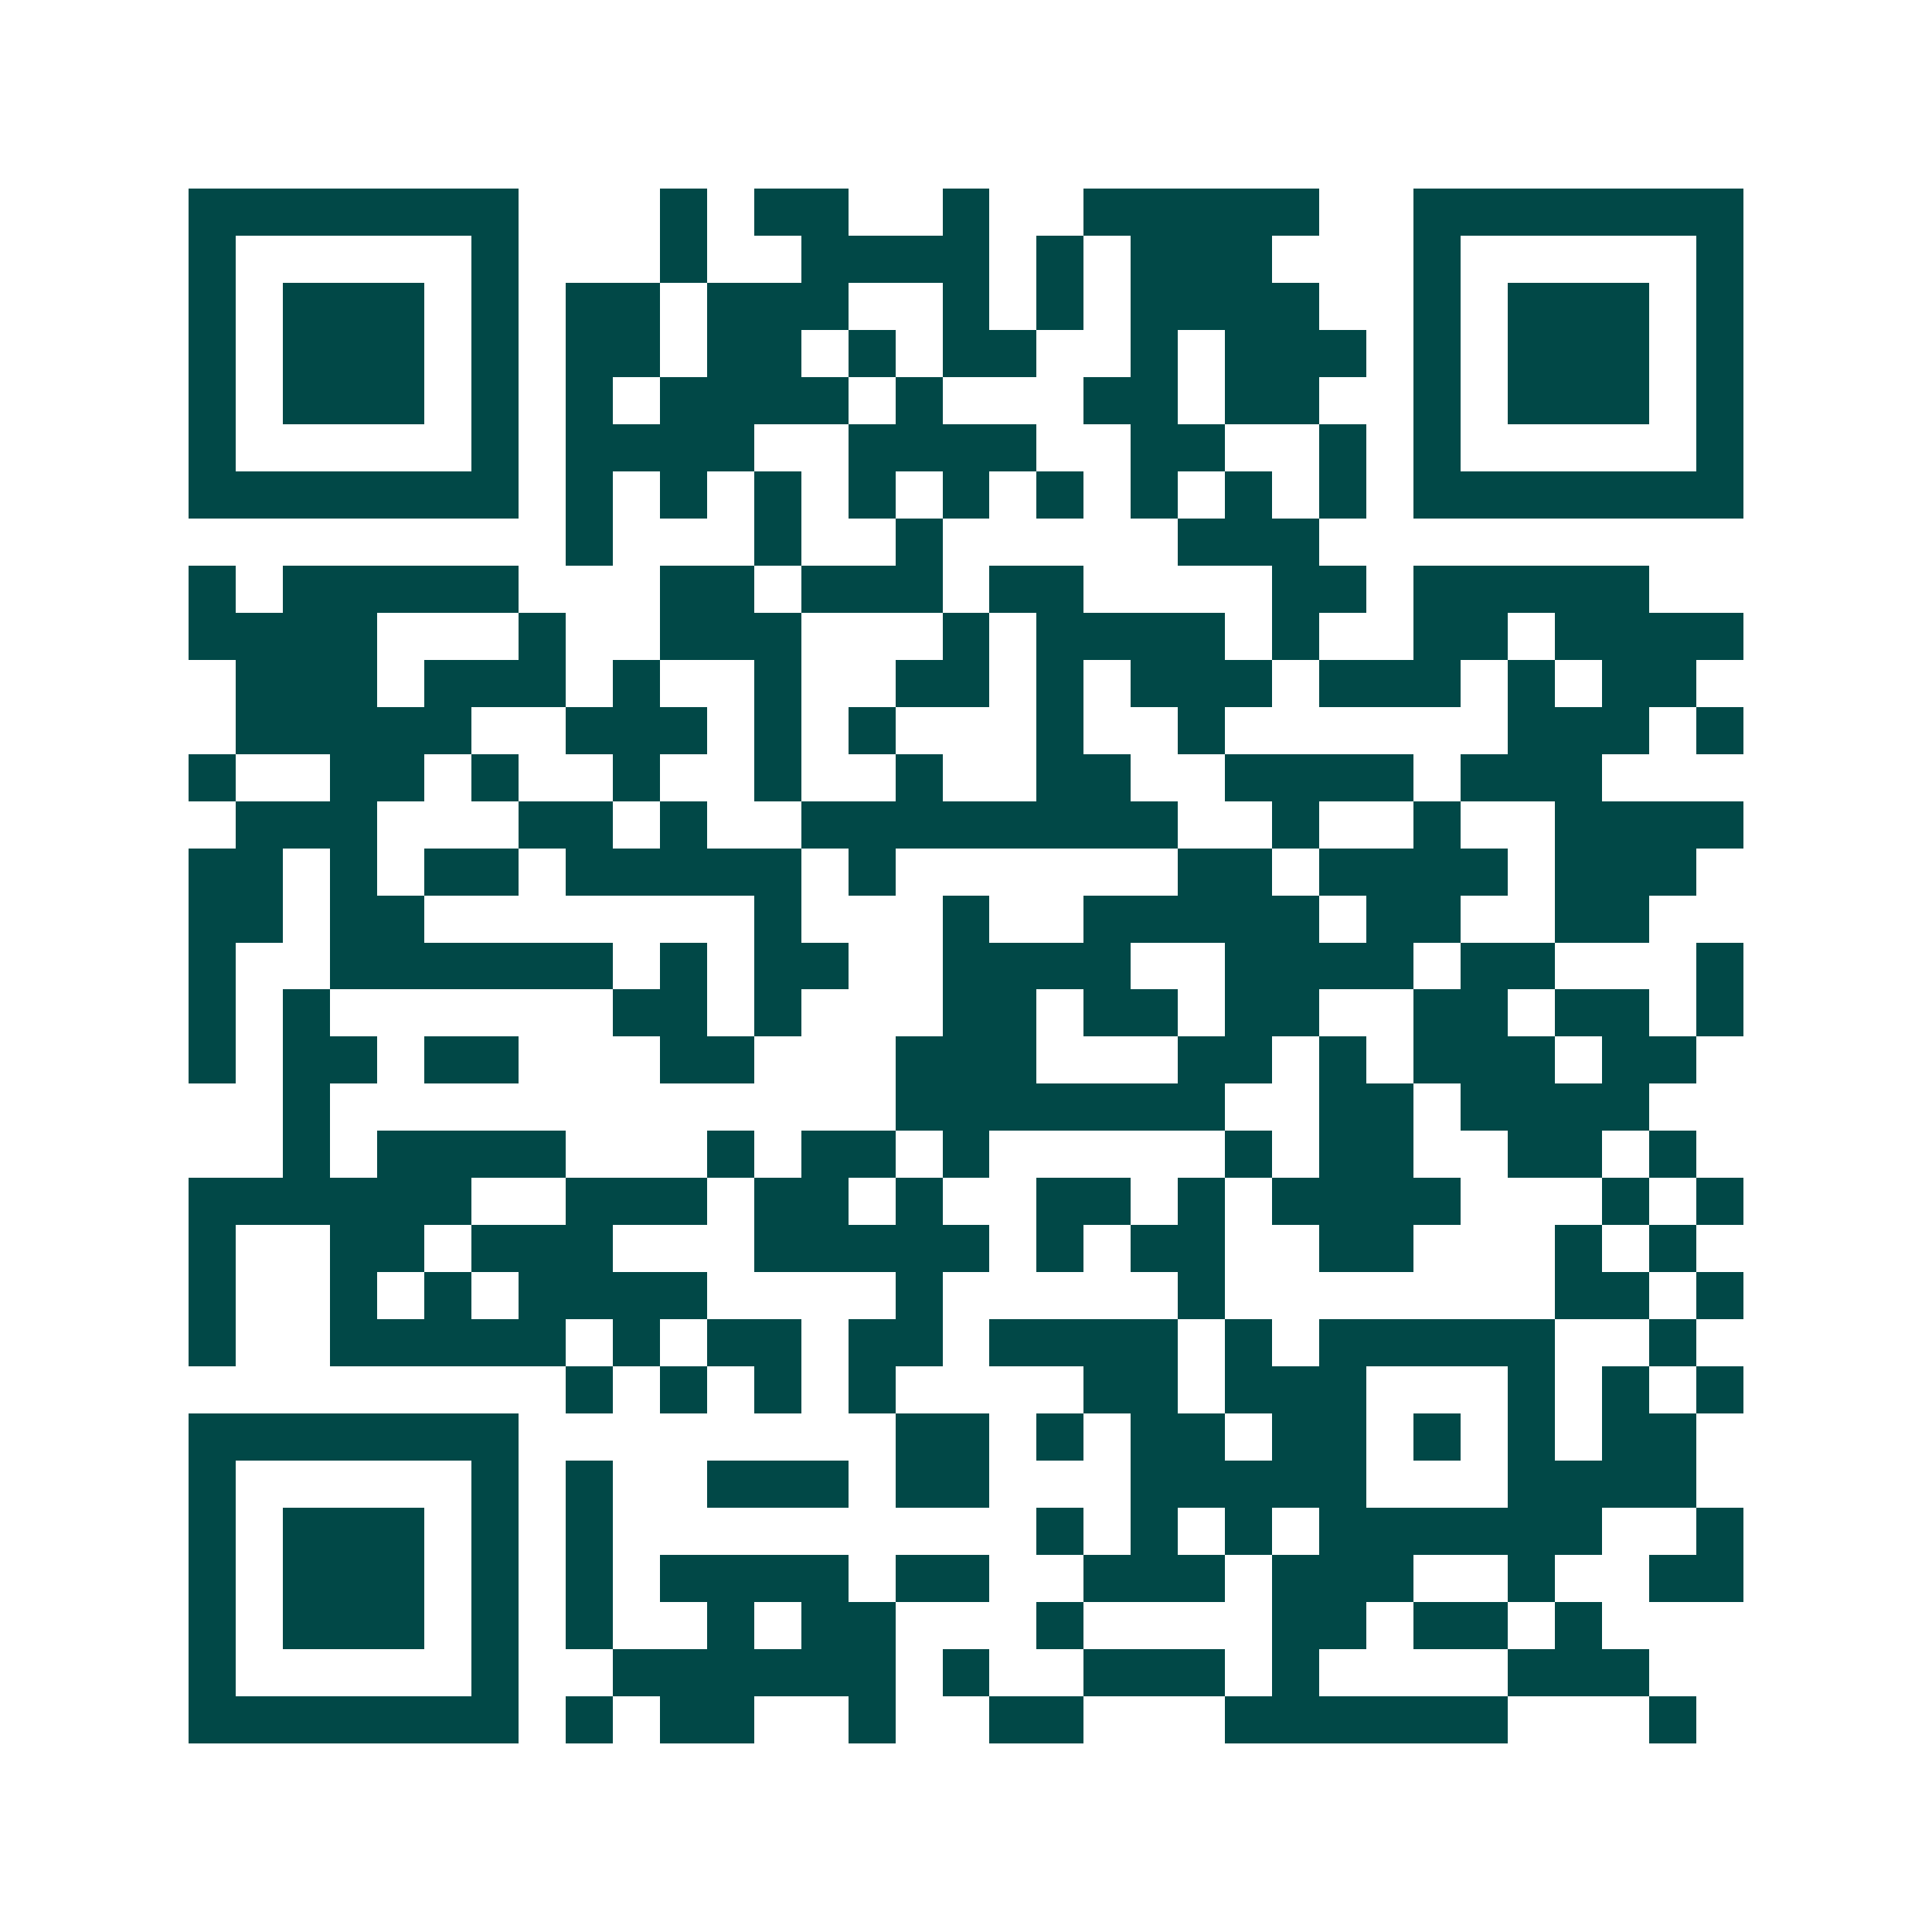 <svg xmlns="http://www.w3.org/2000/svg" width="200" height="200" viewBox="0 0 41 41" shape-rendering="crispEdges"><path fill="#ffffff" d="M0 0h41v41H0z"/><path stroke="#014847" d="M4 4.5h7m3 0h1m1 0h2m2 0h1m2 0h5m2 0h7M4 5.5h1m5 0h1m3 0h1m2 0h4m1 0h1m1 0h3m3 0h1m5 0h1M4 6.5h1m1 0h3m1 0h1m1 0h2m1 0h3m2 0h1m1 0h1m1 0h4m2 0h1m1 0h3m1 0h1M4 7.5h1m1 0h3m1 0h1m1 0h2m1 0h2m1 0h1m1 0h2m2 0h1m1 0h3m1 0h1m1 0h3m1 0h1M4 8.5h1m1 0h3m1 0h1m1 0h1m1 0h4m1 0h1m3 0h2m1 0h2m2 0h1m1 0h3m1 0h1M4 9.5h1m5 0h1m1 0h4m2 0h4m2 0h2m2 0h1m1 0h1m5 0h1M4 10.5h7m1 0h1m1 0h1m1 0h1m1 0h1m1 0h1m1 0h1m1 0h1m1 0h1m1 0h1m1 0h7M12 11.5h1m3 0h1m2 0h1m5 0h3M4 12.5h1m1 0h5m3 0h2m1 0h3m1 0h2m4 0h2m1 0h5M4 13.5h4m3 0h1m2 0h3m3 0h1m1 0h4m1 0h1m2 0h2m1 0h4M5 14.5h3m1 0h3m1 0h1m2 0h1m2 0h2m1 0h1m1 0h3m1 0h3m1 0h1m1 0h2M5 15.5h5m2 0h3m1 0h1m1 0h1m3 0h1m2 0h1m6 0h3m1 0h1M4 16.5h1m2 0h2m1 0h1m2 0h1m2 0h1m2 0h1m2 0h2m2 0h4m1 0h3M5 17.5h3m3 0h2m1 0h1m2 0h8m2 0h1m2 0h1m2 0h4M4 18.5h2m1 0h1m1 0h2m1 0h5m1 0h1m6 0h2m1 0h4m1 0h3M4 19.5h2m1 0h2m7 0h1m3 0h1m2 0h5m1 0h2m2 0h2M4 20.5h1m2 0h6m1 0h1m1 0h2m2 0h4m2 0h4m1 0h2m3 0h1M4 21.5h1m1 0h1m6 0h2m1 0h1m3 0h2m1 0h2m1 0h2m2 0h2m1 0h2m1 0h1M4 22.5h1m1 0h2m1 0h2m3 0h2m3 0h3m3 0h2m1 0h1m1 0h3m1 0h2M6 23.5h1m12 0h7m2 0h2m1 0h4M6 24.5h1m1 0h4m3 0h1m1 0h2m1 0h1m5 0h1m1 0h2m2 0h2m1 0h1M4 25.5h6m2 0h3m1 0h2m1 0h1m2 0h2m1 0h1m1 0h4m3 0h1m1 0h1M4 26.5h1m2 0h2m1 0h3m3 0h5m1 0h1m1 0h2m2 0h2m3 0h1m1 0h1M4 27.5h1m2 0h1m1 0h1m1 0h4m4 0h1m5 0h1m7 0h2m1 0h1M4 28.5h1m2 0h5m1 0h1m1 0h2m1 0h2m1 0h4m1 0h1m1 0h5m2 0h1M12 29.5h1m1 0h1m1 0h1m1 0h1m4 0h2m1 0h3m3 0h1m1 0h1m1 0h1M4 30.5h7m8 0h2m1 0h1m1 0h2m1 0h2m1 0h1m1 0h1m1 0h2M4 31.5h1m5 0h1m1 0h1m2 0h3m1 0h2m3 0h5m3 0h4M4 32.5h1m1 0h3m1 0h1m1 0h1m9 0h1m1 0h1m1 0h1m1 0h6m2 0h1M4 33.5h1m1 0h3m1 0h1m1 0h1m1 0h4m1 0h2m2 0h3m1 0h3m2 0h1m2 0h2M4 34.5h1m1 0h3m1 0h1m1 0h1m2 0h1m1 0h2m3 0h1m4 0h2m1 0h2m1 0h1M4 35.5h1m5 0h1m2 0h6m1 0h1m2 0h3m1 0h1m4 0h3M4 36.5h7m1 0h1m1 0h2m2 0h1m2 0h2m3 0h6m3 0h1"/></svg>
